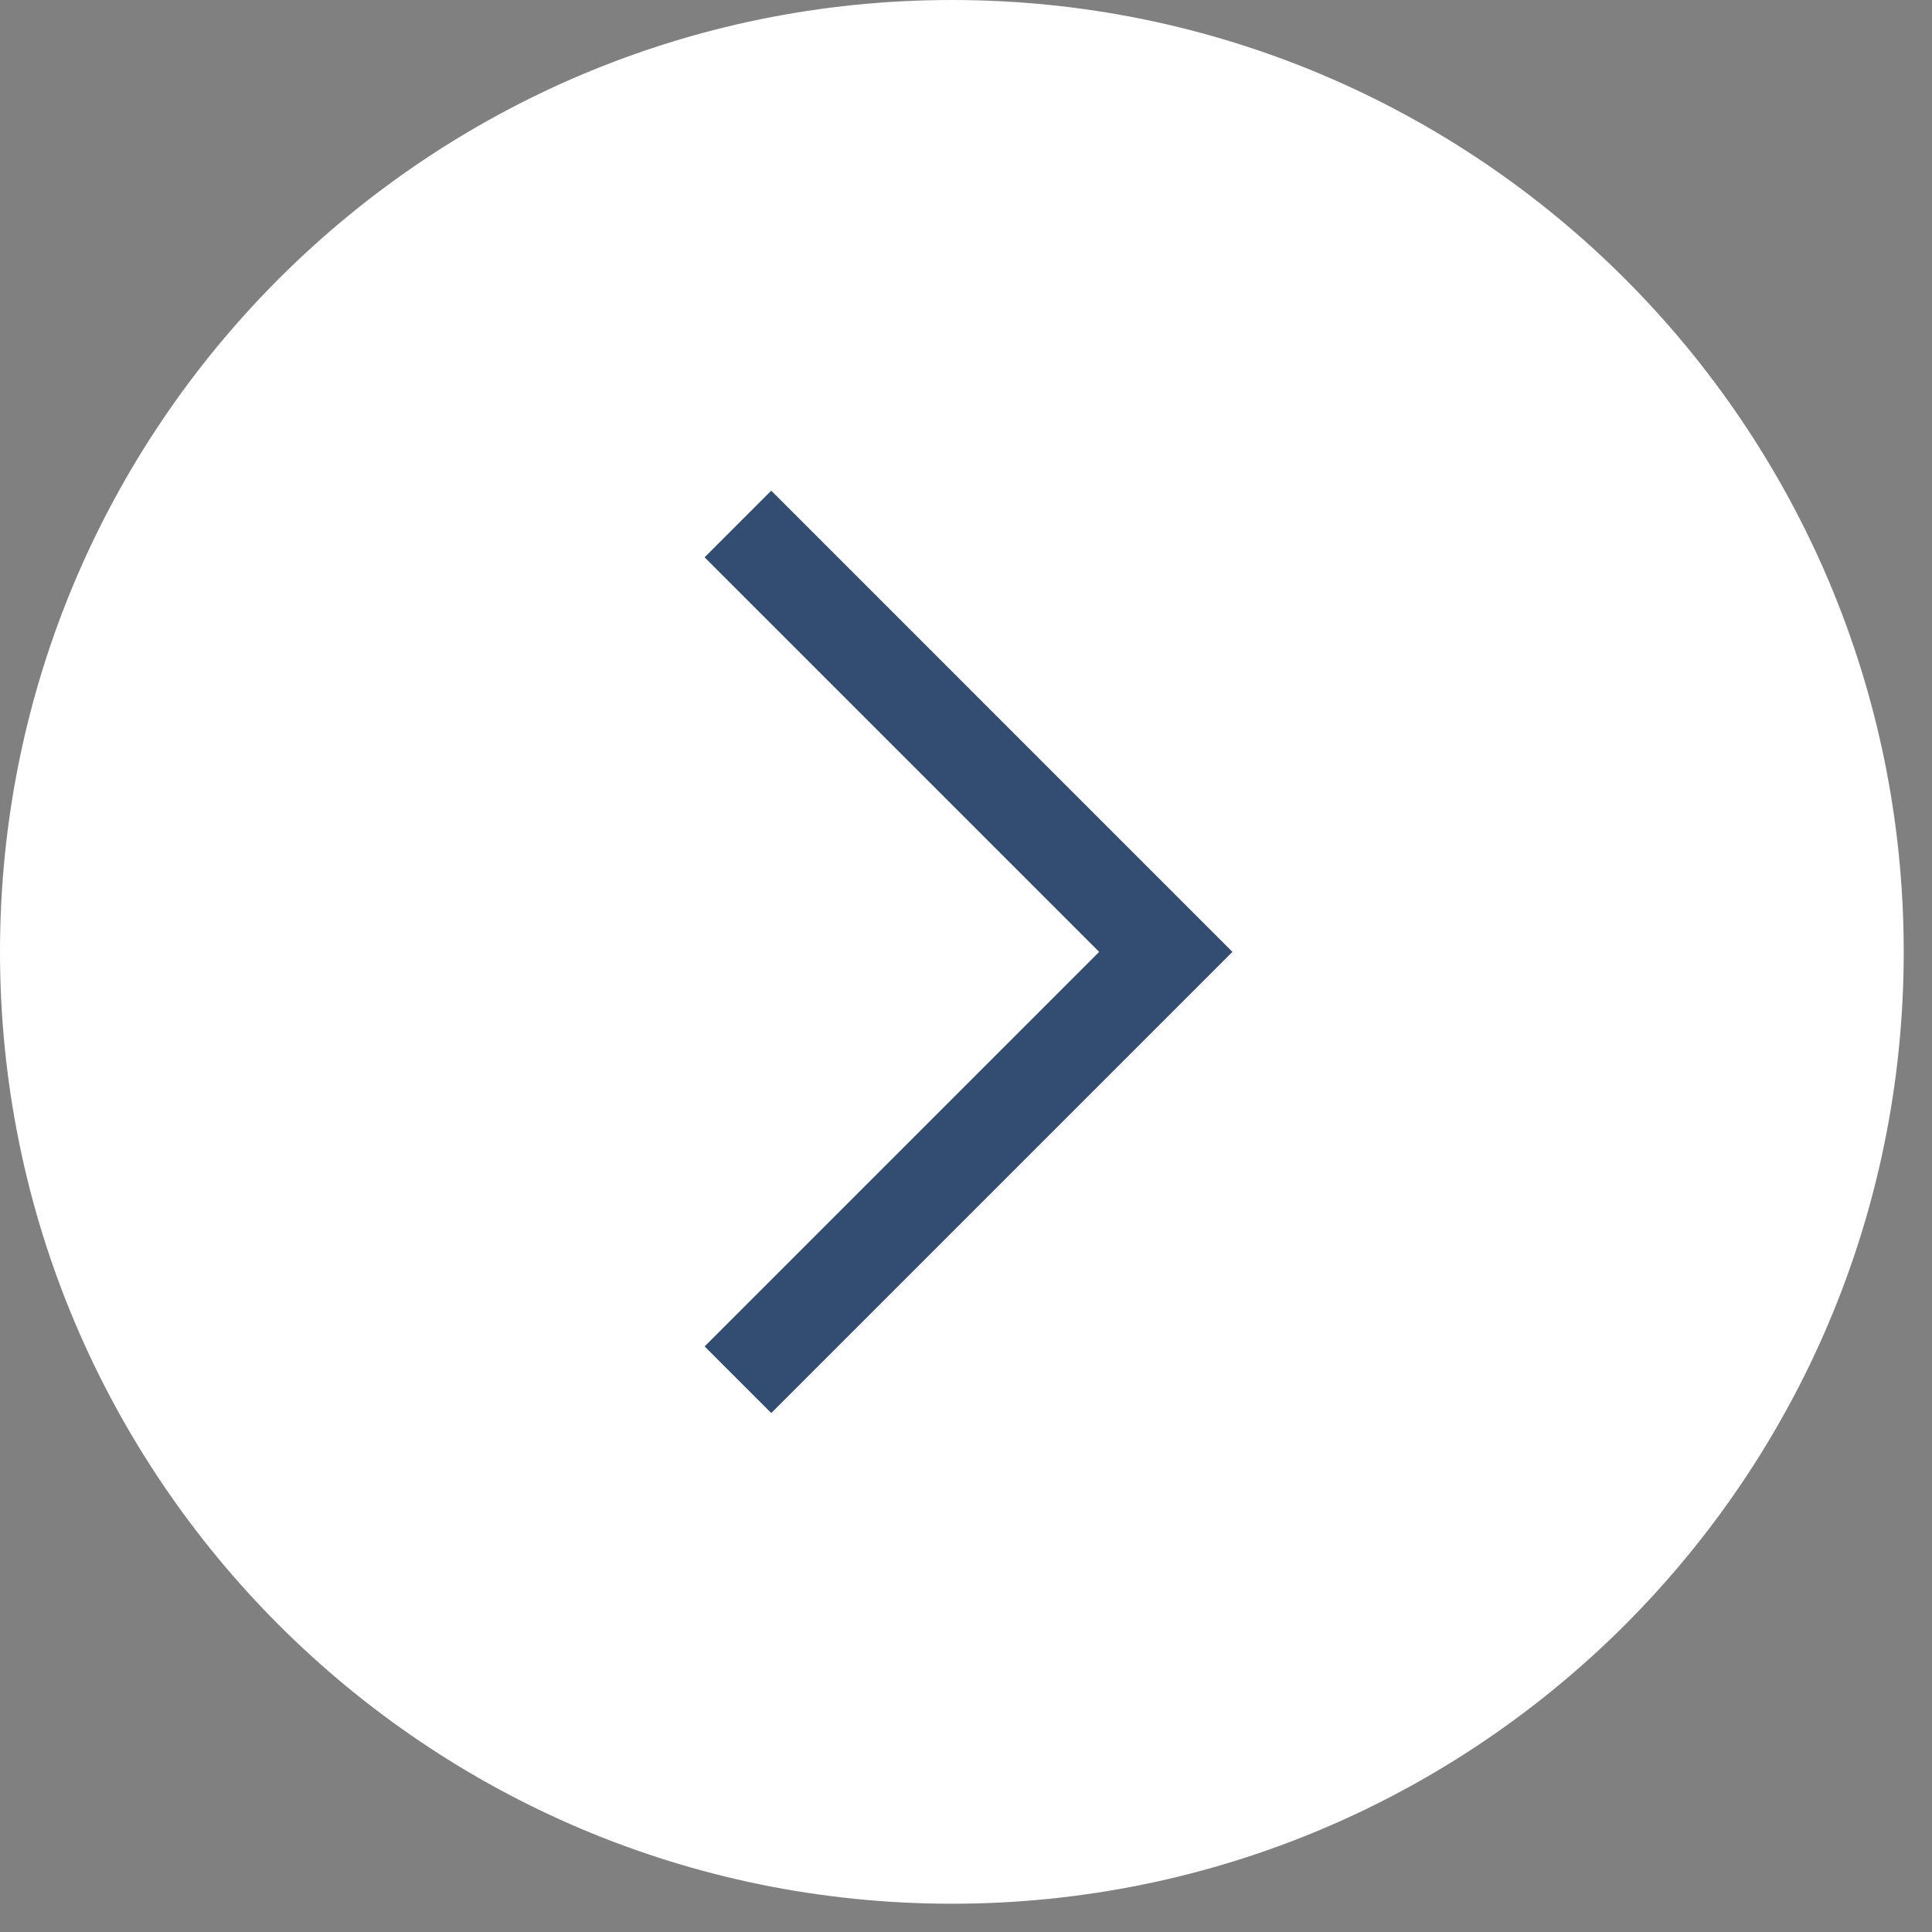<svg width="41" height="41" viewBox="0 0 41 41" fill="none" xmlns="http://www.w3.org/2000/svg">
<rect x="0" y="0" width="41" height="41" fill="#808080" stroke="none"/>
<g clip-path="url(#clip0_710_120)">
<path d="M20.2 40.4C31.356 40.4 40.4 31.356 40.4 20.2C40.4 9.044 31.356 0 20.2 0C9.044 0 0 9.044 0 20.2C0 31.356 9.044 40.4 20.2 40.4Z" fill="white"/>
<path d="M15.66 11.12L24.74 20.2L15.66 29.28" stroke="#334C72" stroke-width="2" stroke-miterlimit="10"/>
</g>
<defs>
<clipPath id="clip0_710_120">
<rect width="40.4" height="40.4" fill="white"/>
</clipPath>
</defs>
</svg>
